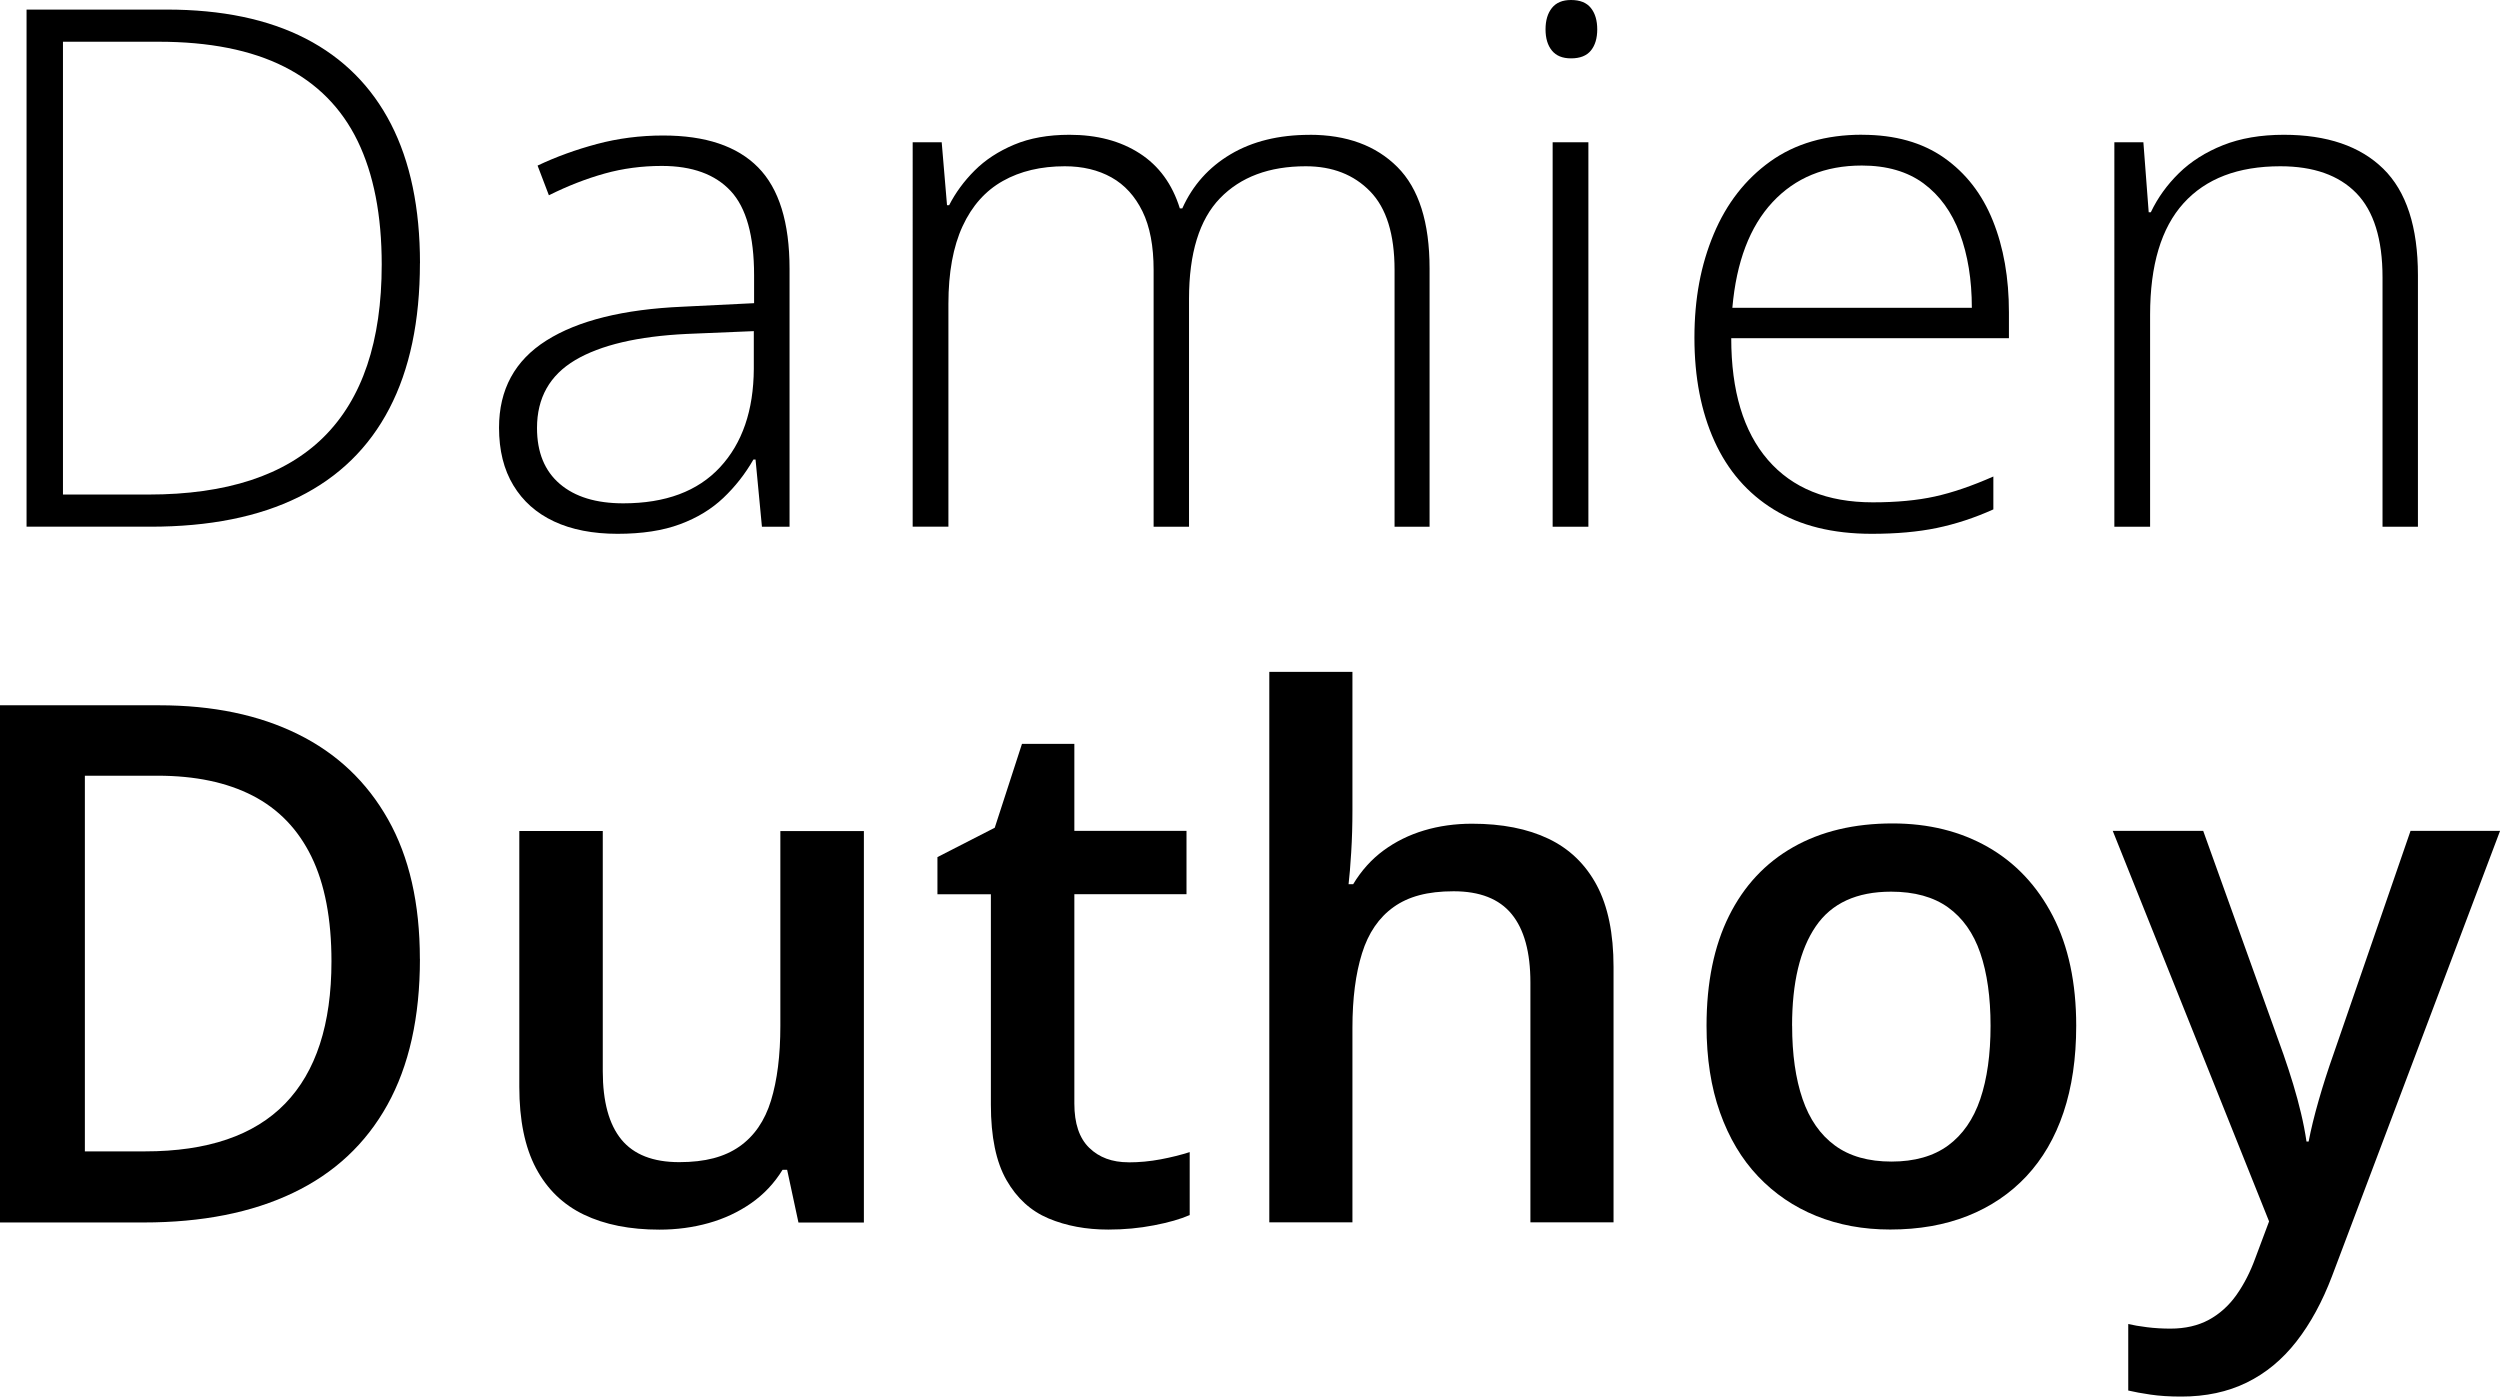 <?xml version="1.0" encoding="UTF-8"?>
<svg id="Calque_2" data-name="Calque 2" xmlns="http://www.w3.org/2000/svg" viewBox="0 0 446.27 249.29">
  <g id="Calque_1-2" data-name="Calque 1">
    <g>
      <path d="M74.96,46.98c0,10.31-1.82,18.97-5.46,25.95-3.64,6.99-9.03,12.25-16.17,15.79s-15.97,5.3-26.49,5.3H4.74V1.71h25.01c9.85,0,18.12,1.73,24.82,5.18,6.69,3.45,11.77,8.54,15.22,15.25,3.45,6.72,5.18,15,5.18,24.85ZM68.14,47.23c0-8.8-1.43-16.14-4.29-22.04-2.86-5.89-7.24-10.33-13.13-13.29-5.89-2.97-13.37-4.45-22.42-4.45H11.24v80.83h15.28c13.93,0,24.35-3.42,31.26-10.26,6.9-6.84,10.36-17.1,10.36-30.79Z"/>
      <path d="M118.4,24.19c7.54,0,13.18,1.89,16.92,5.68s5.62,9.83,5.62,18.12v46.04h-4.93l-1.14-12h-.38c-1.47,2.57-3.26,4.85-5.37,6.85-2.11,2-4.68,3.57-7.74,4.7-3.05,1.14-6.77,1.71-11.15,1.71s-8.2-.74-11.33-2.21c-3.14-1.47-5.56-3.62-7.26-6.44-1.71-2.82-2.56-6.25-2.56-10.29,0-6.82,2.82-12.01,8.46-15.57,5.64-3.56,13.74-5.57,24.31-6.03l12.76-.63v-4.99c0-7.03-1.39-12.04-4.17-15.03-2.78-2.99-6.88-4.48-12.31-4.48-3.54,0-6.94.45-10.2,1.36-3.26.91-6.58,2.2-9.95,3.88l-2.02-5.3c3.28-1.56,6.81-2.84,10.58-3.85s7.71-1.52,11.84-1.52ZM134.57,59.11l-12,.5c-8.71.42-15.34,1.98-19.89,4.67-4.55,2.7-6.82,6.74-6.82,12.12,0,4.34,1.36,7.66,4.07,9.98,2.71,2.32,6.49,3.47,11.33,3.47,7.54,0,13.29-2.15,17.27-6.44,3.98-4.29,5.99-10.15,6.03-17.56v-6.76Z"/>
      <path d="M233.78,24.06c6.61,0,11.83,1.92,15.66,5.75,3.83,3.83,5.75,9.87,5.75,18.12v46.1h-6.25v-45.85c0-6.36-1.45-11.03-4.36-14.02-2.91-2.99-6.74-4.48-11.49-4.48-6.53,0-11.63,1.91-15.31,5.71-3.68,3.81-5.53,9.8-5.53,17.97v40.67h-6.32v-45.85c0-4.25-.66-7.74-1.99-10.45-1.33-2.71-3.17-4.74-5.53-6.06s-5.14-1.99-8.33-1.99c-4.25,0-7.94.87-11.05,2.62-3.12,1.75-5.52,4.44-7.2,8.08-1.68,3.64-2.53,8.26-2.53,13.86v39.78h-6.38V25.39h5.18l.95,11.24h.38c1.14-2.23,2.65-4.29,4.55-6.19s4.24-3.43,7.04-4.61c2.8-1.18,6.09-1.77,9.88-1.77,4.93,0,9.1,1.1,12.54,3.32,3.43,2.21,5.82,5.48,7.17,9.82h.44c1.85-4.13,4.73-7.35,8.62-9.66,3.89-2.31,8.6-3.47,14.11-3.47Z"/>
      <path d="M280.44,0c1.6,0,2.78.47,3.54,1.42s1.14,2.22,1.14,3.82-.38,2.86-1.14,3.79-1.94,1.39-3.54,1.39c-1.52,0-2.65-.46-3.41-1.39s-1.14-2.19-1.14-3.79.38-2.87,1.14-3.82,1.89-1.42,3.41-1.42ZM283.54,25.39v68.64h-6.38V25.39h6.38Z"/>
      <path d="M332.41,24.06c5.85,0,10.72,1.37,14.62,4.1,3.89,2.74,6.8,6.48,8.71,11.24,1.92,4.76,2.87,10.21,2.87,16.36v4.61h-49.57c0,9.43,2.18,16.67,6.54,21.72,4.36,5.05,10.6,7.58,18.72,7.58,4.25,0,7.95-.35,11.08-1.04,3.14-.69,6.62-1.88,10.45-3.57v5.87c-3.37,1.52-6.74,2.62-10.1,3.32-3.37.7-7.24,1.04-11.62,1.04-6.95,0-12.77-1.44-17.46-4.33-4.69-2.88-8.23-6.96-10.61-12.22-2.38-5.26-3.57-11.41-3.57-18.44s1.15-13.03,3.44-18.5c2.29-5.47,5.66-9.8,10.1-12.98,4.44-3.18,9.9-4.77,16.39-4.77ZM332.35,29.55c-6.57,0-11.88,2.18-15.94,6.54-4.06,4.36-6.45,10.64-7.17,18.85h42.75c0-5.01-.72-9.43-2.15-13.26-1.43-3.83-3.59-6.81-6.47-8.94-2.88-2.12-6.56-3.19-11.02-3.19Z"/>
      <path d="M407.68,24.06c7.7,0,13.62,2.02,17.75,6.06,4.12,4.04,6.19,10.38,6.19,19.01v44.9h-6.32v-44.52c0-6.82-1.56-11.83-4.67-15.03-3.12-3.2-7.64-4.8-13.58-4.8-7.54,0-13.29,2.2-17.27,6.6-3.98,4.4-5.97,11.04-5.97,19.92v37.83h-6.38V25.39h5.18l.95,12.5h.38c1.22-2.57,2.89-4.89,5.02-6.98,2.12-2.08,4.75-3.75,7.86-4.99,3.12-1.24,6.74-1.86,10.86-1.86Z"/>
      <path d="M74.96,171.18c0,10.4-1.94,19.08-5.81,26.05-3.87,6.97-9.49,12.21-16.86,15.72-7.37,3.52-16.25,5.27-26.65,5.27H0v-92.32h28.42c9.56,0,17.81,1.72,24.75,5.15,6.95,3.43,12.31,8.5,16.1,15.22,3.79,6.71,5.68,15.02,5.68,24.91ZM59.17,171.62c0-7.58-1.19-13.81-3.57-18.69-2.38-4.88-5.87-8.51-10.48-10.89-4.61-2.38-10.28-3.57-17.02-3.57h-12.95v67.06h10.74c11.16,0,19.49-2.84,25.01-8.53,5.51-5.68,8.27-14.15,8.27-25.39Z"/>
      <path d="M154.21,148.32v69.91h-11.68l-2.02-9.41h-.82c-1.47,2.4-3.35,4.39-5.62,5.97-2.27,1.58-4.8,2.76-7.58,3.54-2.78.78-5.71,1.17-8.78,1.17-5.26,0-9.76-.89-13.48-2.68-3.73-1.79-6.58-4.56-8.56-8.3-1.98-3.75-2.97-8.59-2.97-14.52v-45.66h14.9v42.88c0,5.43,1.11,9.49,3.32,12.19,2.21,2.69,5.65,4.04,10.32,4.04s8.08-.93,10.74-2.78c2.65-1.85,4.54-4.59,5.65-8.21,1.11-3.62,1.67-8.06,1.67-13.32v-34.79h14.9Z"/>
      <path d="M201.44,207.49c1.94,0,3.85-.18,5.75-.54s3.62-.79,5.18-1.29v11.24c-1.64.72-3.77,1.33-6.38,1.83-2.61.51-5.33.76-8.15.76-3.96,0-7.51-.66-10.67-1.99s-5.66-3.61-7.51-6.85c-1.85-3.24-2.78-7.72-2.78-13.45v-37.57h-9.54v-6.63l10.23-5.24,4.86-14.97h9.35v15.53h20.02v11.3h-20.02v37.38c0,3.54.88,6.17,2.65,7.89,1.77,1.73,4.1,2.59,7.01,2.59Z"/>
      <path d="M241.42,119.96v24.69c0,2.57-.07,5.07-.22,7.51s-.31,4.34-.47,5.68h.82c1.47-2.44,3.28-4.45,5.43-6.03,2.15-1.58,4.56-2.77,7.23-3.57,2.67-.8,5.53-1.2,8.56-1.2,5.35,0,9.89.89,13.64,2.68,3.75,1.79,6.62,4.56,8.62,8.3,2,3.75,3,8.61,3,14.59v45.59h-14.84v-42.81c0-5.43-1.12-9.5-3.35-12.22-2.23-2.72-5.68-4.07-10.36-4.07s-8.07.94-10.7,2.81c-2.63,1.87-4.52,4.63-5.65,8.27-1.14,3.64-1.71,8.07-1.71,13.29v34.73h-14.84v-98.26h14.84Z"/>
      <path d="M370.62,183.11c0,5.81-.76,10.97-2.27,15.47s-3.73,8.3-6.63,11.4c-2.9,3.09-6.4,5.45-10.48,7.07-4.08,1.62-8.69,2.43-13.83,2.43-4.8,0-9.2-.81-13.2-2.43-4-1.62-7.46-3.98-10.39-7.07-2.93-3.09-5.19-6.89-6.79-11.4-1.6-4.5-2.4-9.66-2.4-15.47,0-7.7,1.34-14.24,4.01-19.61s6.49-9.46,11.46-12.28c4.97-2.82,10.88-4.23,17.74-4.23,6.44,0,12.12,1.41,17.05,4.23,4.92,2.82,8.78,6.93,11.56,12.31,2.78,5.39,4.17,11.92,4.17,19.58ZM319.91,183.11c0,5.09.62,9.45,1.86,13.07,1.24,3.62,3.17,6.39,5.78,8.3,2.61,1.92,5.98,2.87,10.1,2.87s7.49-.96,10.1-2.87c2.61-1.92,4.52-4.68,5.75-8.3,1.22-3.62,1.83-7.98,1.83-13.07s-.61-9.42-1.83-12.98c-1.22-3.56-3.14-6.27-5.75-8.15-2.61-1.87-6-2.81-10.17-2.81-6.15,0-10.63,2.06-13.45,6.19s-4.23,10.04-4.23,17.74Z"/>
      <path d="M377.12,148.32h16.17l14.33,39.91c.63,1.81,1.21,3.59,1.74,5.34s.99,3.46,1.39,5.15c.4,1.68.73,3.37.98,5.05h.38c.42-2.19,1.02-4.64,1.8-7.36.78-2.72,1.65-5.44,2.62-8.18l13.77-39.91h15.98l-30,79.5c-1.73,4.55-3.84,8.43-6.35,11.65s-5.46,5.66-8.87,7.33-7.3,2.5-11.68,2.5c-2.11,0-3.94-.12-5.49-.35-1.56-.23-2.88-.47-3.98-.73v-11.87c.88.21,2,.4,3.35.57,1.35.17,2.74.25,4.17.25,2.65,0,4.95-.53,6.88-1.58s3.58-2.54,4.93-4.45c1.35-1.92,2.46-4.09,3.35-6.54l2.46-6.57-27.91-69.72Z"/>
    </g>
  </g>
</svg>